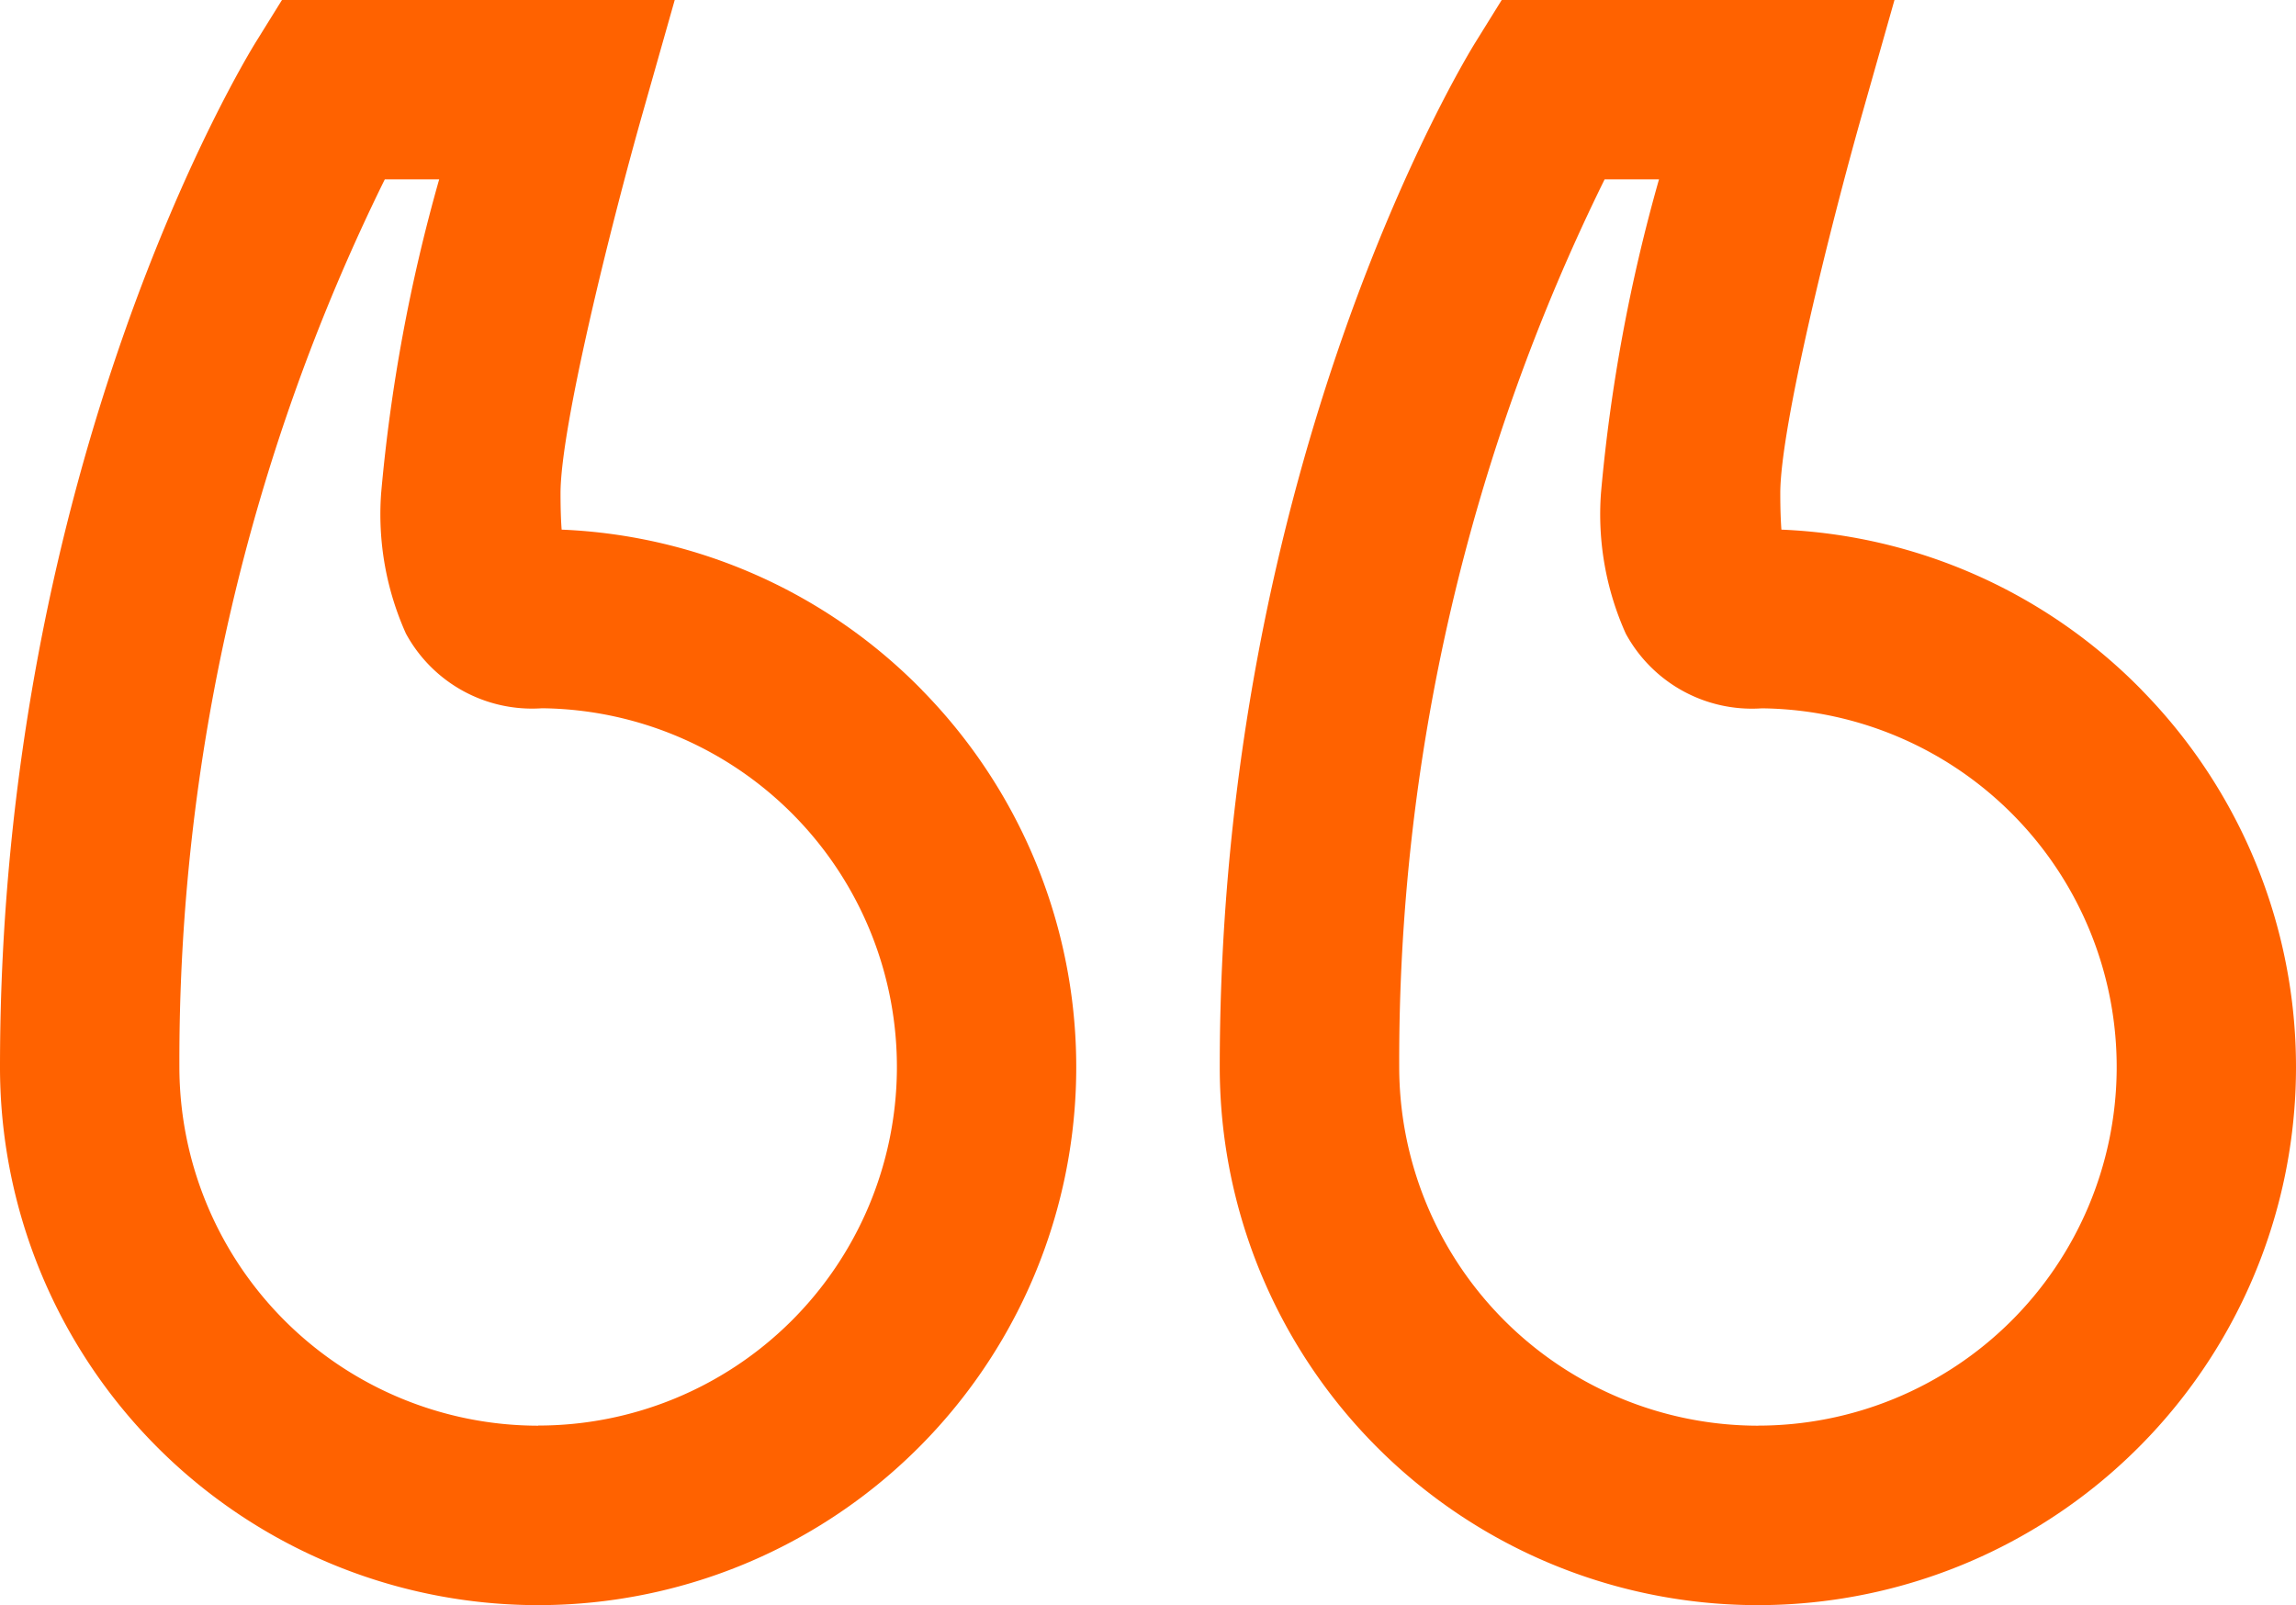 <svg xmlns="http://www.w3.org/2000/svg" width="65.788" height="46" viewBox="0 0 65.788 46"><g transform="translate(0 -77)"><g transform="translate(34.95 77)"><g transform="translate(0 0)"><path d="M298.421,96.779a15.325,15.325,0,0,0-10.328-4.6c-.018-.245-.032-.582-.032-1.043,0-1.89,1.438-7.666,2.344-10.863L291.333,77H280.079l-.754,1.215c-.3.482-7.325,12-7.325,29.366a15.419,15.419,0,1,0,26.421-10.8Zm-11,21.081a10.291,10.291,0,0,1-10.279-10.279,57.119,57.119,0,0,1,5.886-25.441h1.558a48.607,48.607,0,0,0-1.663,8.994,8.341,8.341,0,0,0,.711,4.026,4.114,4.114,0,0,0,3.878,2.142l.112,0a10.279,10.279,0,0,1-.2,20.556Z" transform="translate(-272 -77)" fill="#ff6200"></path></g></g><g transform="translate(0 77)"><g transform="translate(0 0)"><path d="M26.421,96.779a15.325,15.325,0,0,0-10.328-4.6c-.019-.245-.032-.582-.032-1.043,0-1.89,1.438-7.666,2.344-10.863L19.333,77H8.079l-.754,1.215C7.026,78.7,0,90.216,0,107.581a15.419,15.419,0,1,0,26.421-10.8Zm-11,21.081A10.291,10.291,0,0,1,5.14,107.581,57.119,57.119,0,0,1,11.026,82.14h1.558a48.607,48.607,0,0,0-1.663,8.994,8.341,8.341,0,0,0,.711,4.026A4.114,4.114,0,0,0,15.511,97.3l.112,0a10.279,10.279,0,0,1-.2,20.556Z" transform="translate(0 -77)" fill="#ff6200"></path></g></g></g></svg>